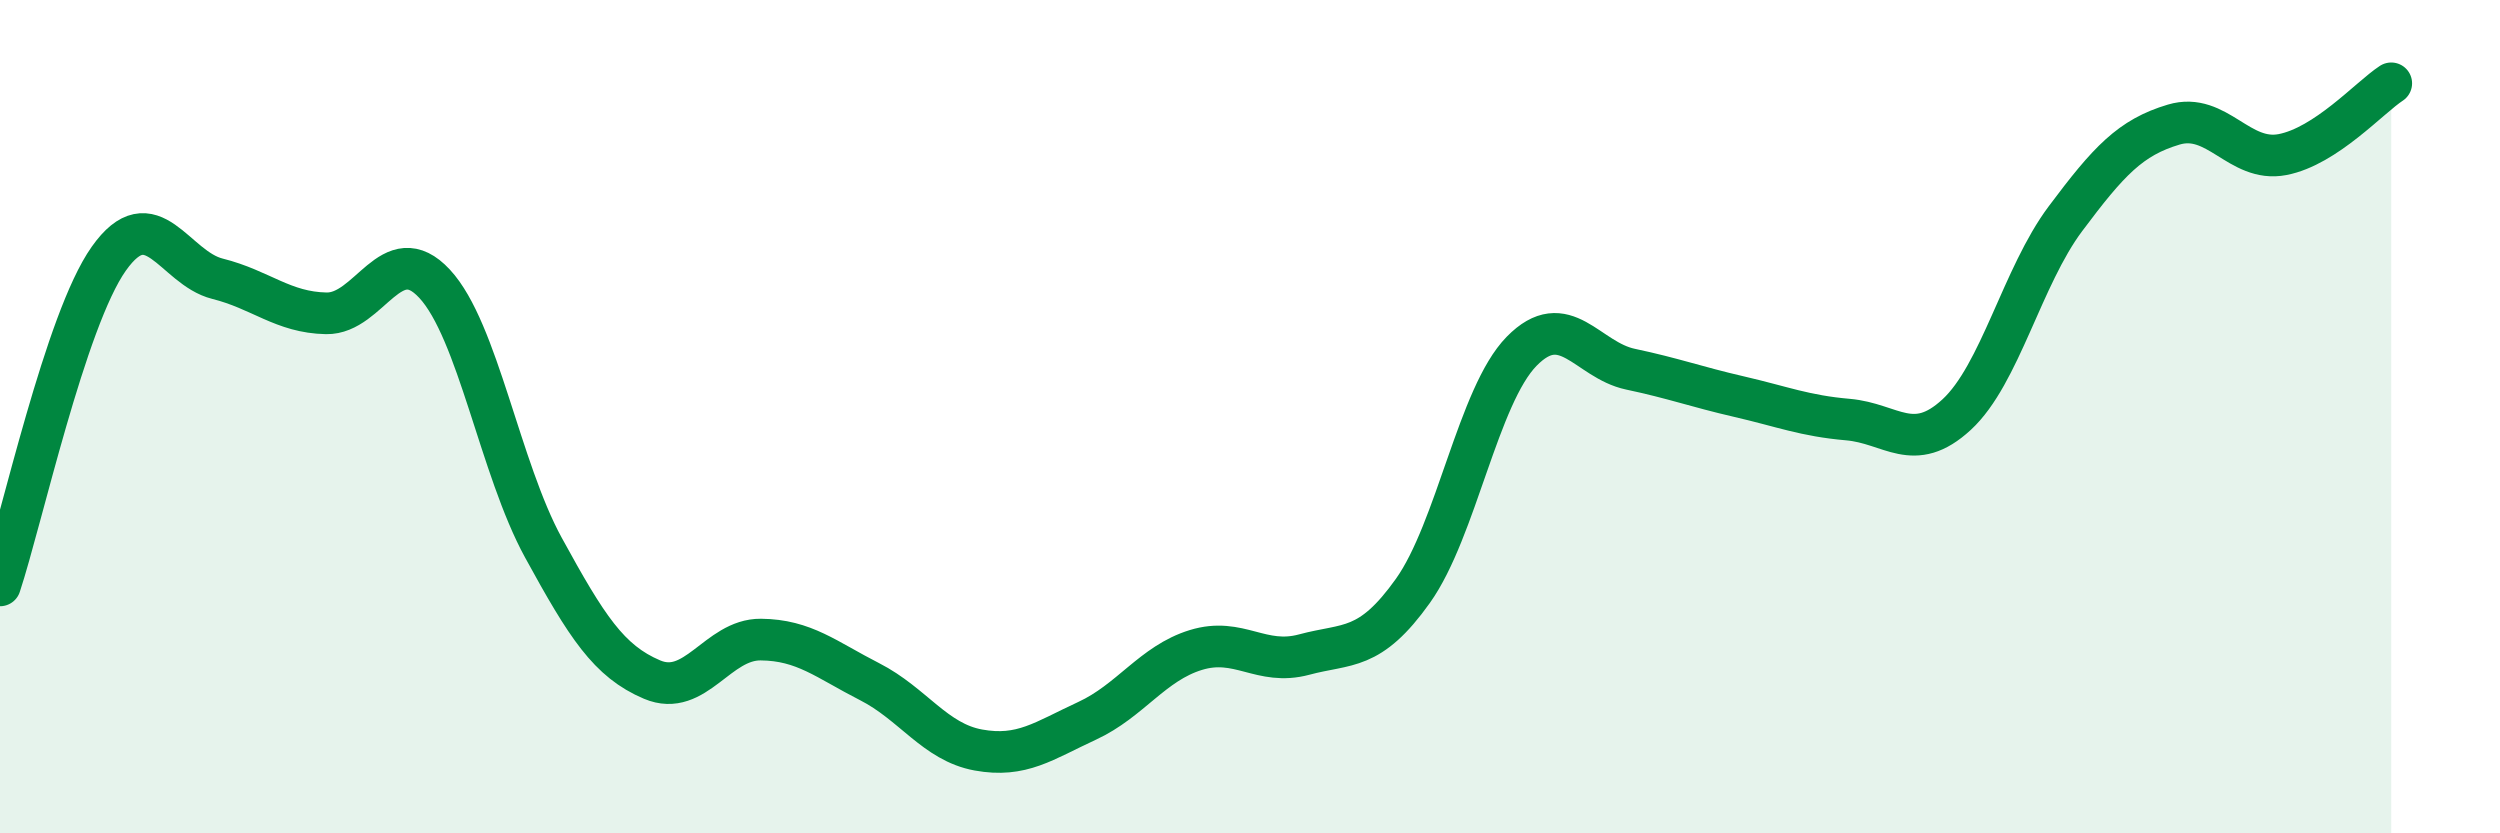 
    <svg width="60" height="20" viewBox="0 0 60 20" xmlns="http://www.w3.org/2000/svg">
      <path
        d="M 0,14.05 C 0.52,12.48 1.57,7.68 2.61,6.21 C 3.65,4.74 4.18,6.43 5.22,6.69 C 6.26,6.95 6.79,7.5 7.83,7.52 C 8.87,7.54 9.39,5.69 10.43,6.81 C 11.47,7.93 12,11.24 13.04,13.14 C 14.08,15.04 14.61,15.87 15.65,16.31 C 16.69,16.75 17.22,15.34 18.26,15.35 C 19.3,15.36 19.83,15.83 20.87,16.36 C 21.91,16.89 22.44,17.81 23.48,18 C 24.52,18.19 25.05,17.78 26.09,17.3 C 27.13,16.82 27.66,15.92 28.7,15.6 C 29.74,15.28 30.26,15.99 31.3,15.71 C 32.34,15.43 32.87,15.64 33.91,14.18 C 34.95,12.72 35.48,9.49 36.52,8.43 C 37.56,7.37 38.09,8.64 39.13,8.86 C 40.17,9.08 40.7,9.28 41.74,9.52 C 42.78,9.76 43.31,9.98 44.35,10.07 C 45.39,10.16 45.92,10.91 46.96,9.95 C 48,8.99 48.53,6.64 49.57,5.25 C 50.61,3.86 51.13,3.3 52.17,2.99 C 53.21,2.68 53.74,3.91 54.78,3.71 C 55.82,3.51 56.87,2.34 57.39,2L57.39 20L0 20Z"
        fill="#008740"
        opacity="0.1"
        stroke-linecap="round"
        stroke-linejoin="round"
      />
      <path
        d="M 0,14.05 C 0.52,12.48 1.57,7.68 2.61,6.21 C 3.65,4.74 4.18,6.43 5.22,6.69 C 6.26,6.95 6.79,7.5 7.83,7.52 C 8.87,7.54 9.39,5.69 10.43,6.81 C 11.47,7.93 12,11.24 13.04,13.14 C 14.08,15.04 14.61,15.87 15.65,16.31 C 16.69,16.75 17.22,15.34 18.26,15.35 C 19.3,15.36 19.83,15.83 20.87,16.36 C 21.91,16.89 22.44,17.81 23.48,18 C 24.52,18.19 25.05,17.78 26.09,17.3 C 27.13,16.82 27.66,15.92 28.7,15.6 C 29.74,15.28 30.26,15.99 31.3,15.71 C 32.34,15.43 32.87,15.64 33.91,14.18 C 34.95,12.72 35.48,9.49 36.52,8.43 C 37.56,7.37 38.09,8.64 39.13,8.86 C 40.17,9.08 40.7,9.28 41.74,9.52 C 42.78,9.76 43.31,9.98 44.35,10.07 C 45.39,10.16 45.92,10.91 46.96,9.95 C 48,8.99 48.53,6.64 49.57,5.25 C 50.61,3.86 51.13,3.3 52.17,2.99 C 53.21,2.68 53.74,3.91 54.78,3.71 C 55.82,3.51 56.87,2.34 57.39,2"
        stroke="#008740"
        stroke-width="1"
        fill="none"
        stroke-linecap="round"
        stroke-linejoin="round"
      />
    </svg>
  
